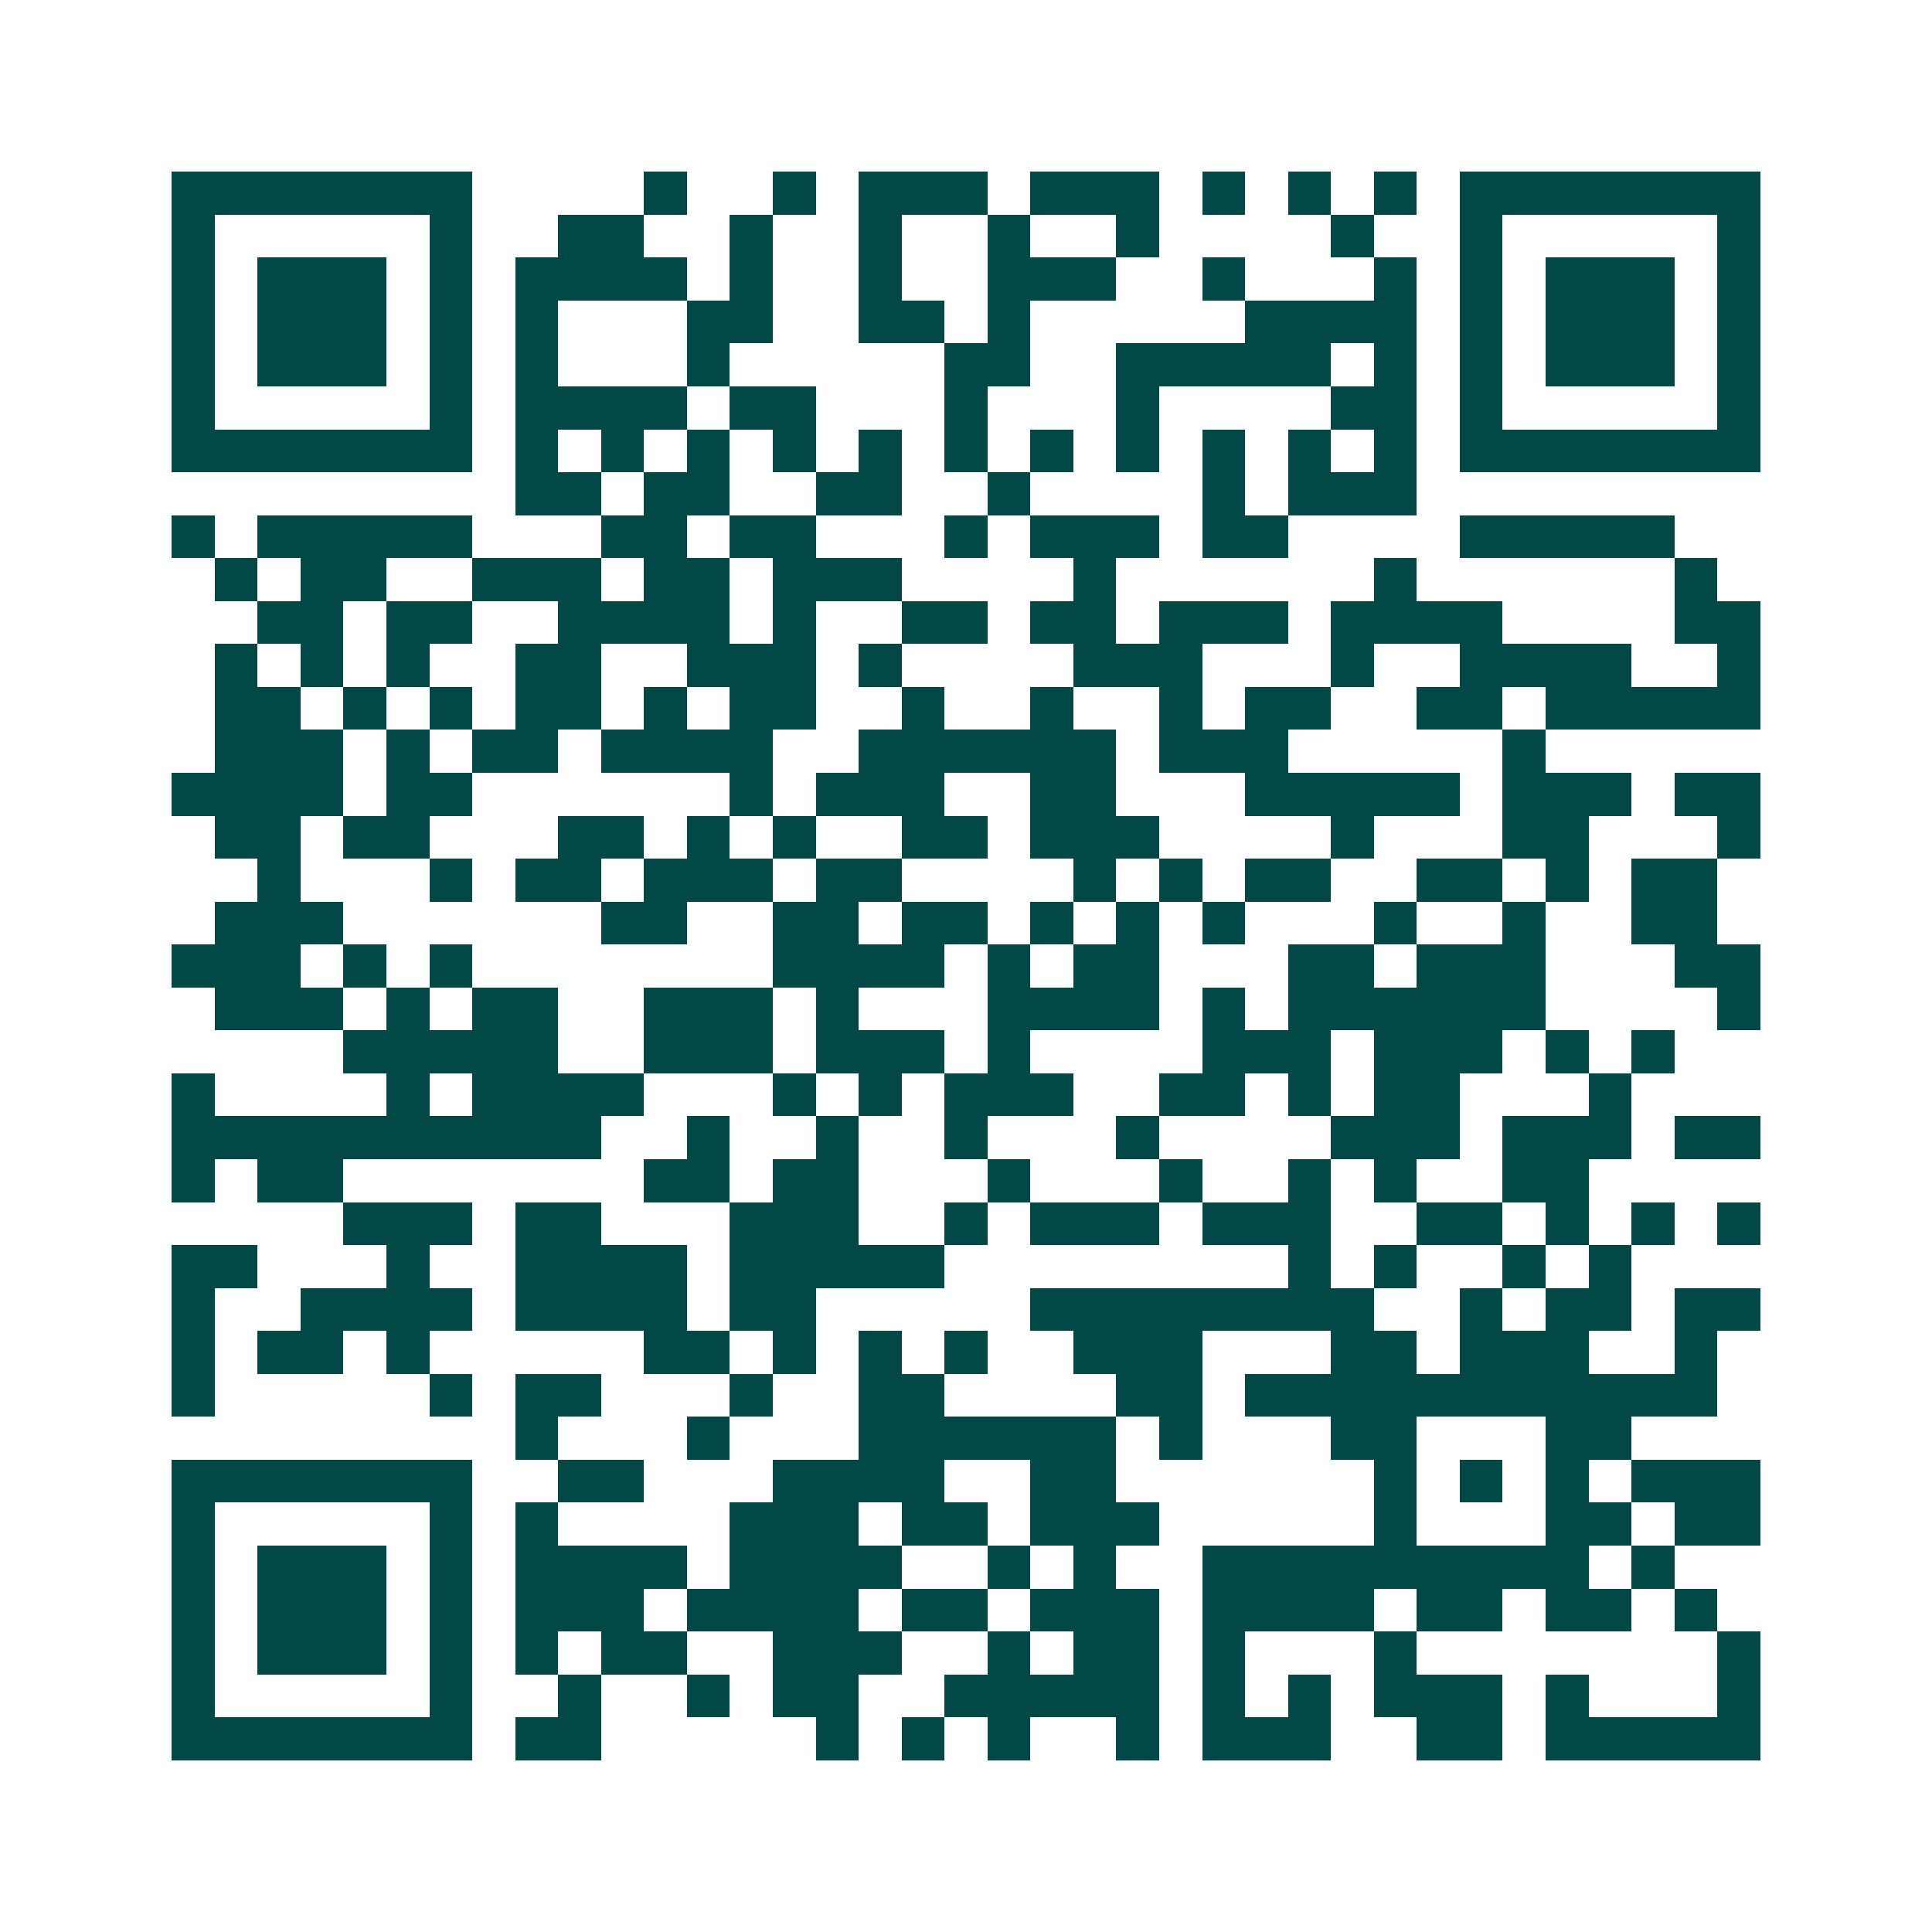 <svg xmlns="http://www.w3.org/2000/svg" width="200" height="200" viewBox="0 0 45 45" shape-rendering="crispEdges"><path fill="#ffffff" d="M0 0h45v45H0z"/><path stroke="#014847" d="M4 4.5h7m4 0h1m2 0h1m1 0h3m1 0h3m1 0h1m1 0h1m1 0h1m1 0h7M4 5.5h1m5 0h1m2 0h2m2 0h1m2 0h1m2 0h1m2 0h1m4 0h1m2 0h1m5 0h1M4 6.5h1m1 0h3m1 0h1m1 0h4m1 0h1m2 0h1m2 0h3m2 0h1m3 0h1m1 0h1m1 0h3m1 0h1M4 7.5h1m1 0h3m1 0h1m1 0h1m3 0h2m2 0h2m1 0h1m5 0h4m1 0h1m1 0h3m1 0h1M4 8.5h1m1 0h3m1 0h1m1 0h1m3 0h1m5 0h2m2 0h5m1 0h1m1 0h1m1 0h3m1 0h1M4 9.5h1m5 0h1m1 0h4m1 0h2m3 0h1m3 0h1m4 0h2m1 0h1m5 0h1M4 10.5h7m1 0h1m1 0h1m1 0h1m1 0h1m1 0h1m1 0h1m1 0h1m1 0h1m1 0h1m1 0h1m1 0h1m1 0h7M12 11.5h2m1 0h2m2 0h2m2 0h1m4 0h1m1 0h3M4 12.5h1m1 0h5m3 0h2m1 0h2m3 0h1m1 0h3m1 0h2m4 0h5M5 13.5h1m1 0h2m2 0h3m1 0h2m1 0h3m4 0h1m6 0h1m6 0h1M6 14.5h2m1 0h2m2 0h4m1 0h1m2 0h2m1 0h2m1 0h3m1 0h4m4 0h2M5 15.5h1m1 0h1m1 0h1m2 0h2m2 0h3m1 0h1m4 0h3m3 0h1m2 0h4m2 0h1M5 16.5h2m1 0h1m1 0h1m1 0h2m1 0h1m1 0h2m2 0h1m2 0h1m2 0h1m1 0h2m2 0h2m1 0h5M5 17.5h3m1 0h1m1 0h2m1 0h4m2 0h6m1 0h3m5 0h1M4 18.5h4m1 0h2m6 0h1m1 0h3m2 0h2m3 0h5m1 0h3m1 0h2M5 19.5h2m1 0h2m3 0h2m1 0h1m1 0h1m2 0h2m1 0h3m4 0h1m3 0h2m3 0h1M6 20.5h1m3 0h1m1 0h2m1 0h3m1 0h2m4 0h1m1 0h1m1 0h2m2 0h2m1 0h1m1 0h2M5 21.5h3m6 0h2m2 0h2m1 0h2m1 0h1m1 0h1m1 0h1m3 0h1m2 0h1m2 0h2M4 22.5h3m1 0h1m1 0h1m7 0h4m1 0h1m1 0h2m3 0h2m1 0h3m3 0h2M5 23.5h3m1 0h1m1 0h2m2 0h3m1 0h1m3 0h4m1 0h1m1 0h6m4 0h1M8 24.5h5m2 0h3m1 0h3m1 0h1m4 0h3m1 0h3m1 0h1m1 0h1M4 25.5h1m4 0h1m1 0h4m3 0h1m1 0h1m1 0h3m2 0h2m1 0h1m1 0h2m3 0h1M4 26.5h10m2 0h1m2 0h1m2 0h1m3 0h1m4 0h3m1 0h3m1 0h2M4 27.5h1m1 0h2m7 0h2m1 0h2m3 0h1m3 0h1m2 0h1m1 0h1m2 0h2M8 28.5h3m1 0h2m3 0h3m2 0h1m1 0h3m1 0h3m2 0h2m1 0h1m1 0h1m1 0h1M4 29.5h2m3 0h1m2 0h4m1 0h5m8 0h1m1 0h1m2 0h1m1 0h1M4 30.5h1m2 0h4m1 0h4m1 0h2m5 0h8m2 0h1m1 0h2m1 0h2M4 31.5h1m1 0h2m1 0h1m5 0h2m1 0h1m1 0h1m1 0h1m2 0h3m3 0h2m1 0h3m2 0h1M4 32.5h1m5 0h1m1 0h2m3 0h1m2 0h2m4 0h2m1 0h11M12 33.5h1m3 0h1m3 0h6m1 0h1m3 0h2m3 0h2M4 34.5h7m2 0h2m3 0h4m2 0h2m6 0h1m1 0h1m1 0h1m1 0h3M4 35.5h1m5 0h1m1 0h1m4 0h3m1 0h2m1 0h3m5 0h1m3 0h2m1 0h2M4 36.5h1m1 0h3m1 0h1m1 0h4m1 0h4m2 0h1m1 0h1m2 0h9m1 0h1M4 37.5h1m1 0h3m1 0h1m1 0h3m1 0h4m1 0h2m1 0h3m1 0h4m1 0h2m1 0h2m1 0h1M4 38.5h1m1 0h3m1 0h1m1 0h1m1 0h2m2 0h3m2 0h1m1 0h2m1 0h1m3 0h1m7 0h1M4 39.5h1m5 0h1m2 0h1m2 0h1m1 0h2m2 0h5m1 0h1m1 0h1m1 0h3m1 0h1m3 0h1M4 40.5h7m1 0h2m5 0h1m1 0h1m1 0h1m2 0h1m1 0h3m2 0h2m1 0h5"/></svg>
